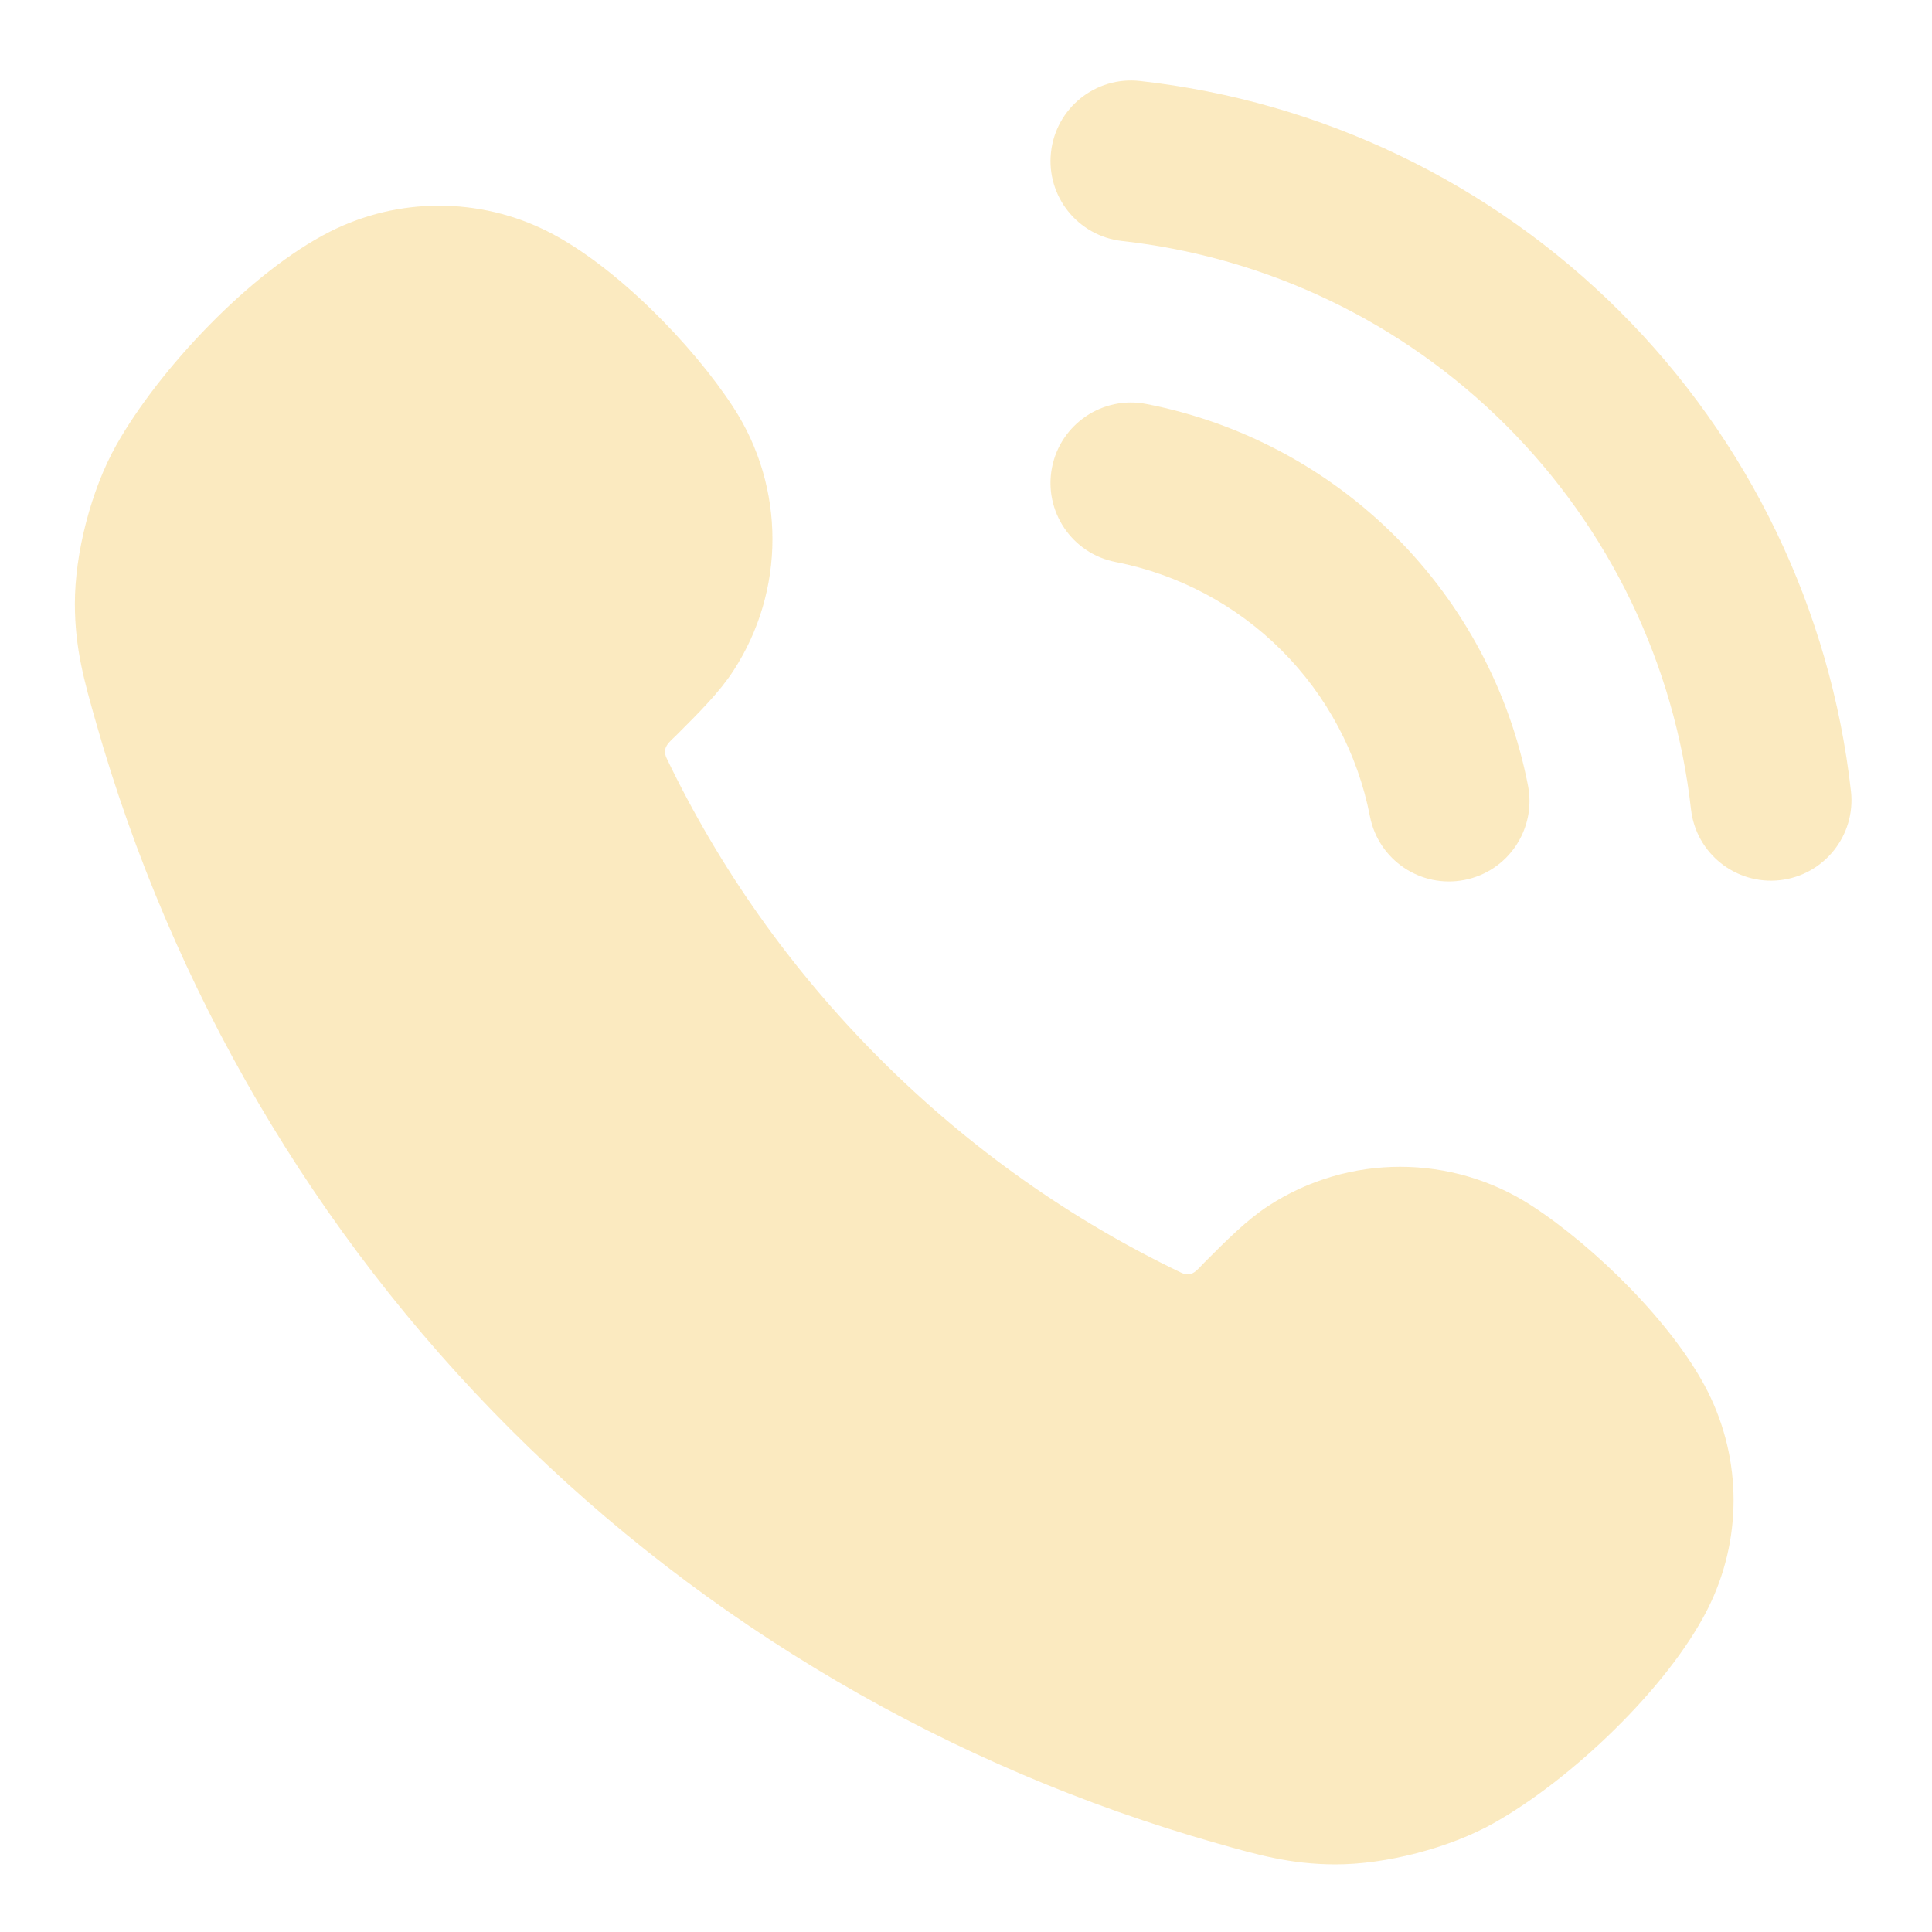<svg width="36" height="36" viewBox="0 0 36 36" fill="none" xmlns="http://www.w3.org/2000/svg">
<g opacity="0.5">
<path fill-rule="evenodd" clip-rule="evenodd" d="M19.602 8.713C19.761 7.9 20.549 7.369 21.362 7.528C23.12 7.871 24.736 8.731 26.002 9.997C27.269 11.264 28.129 12.88 28.472 14.638C28.63 15.451 28.1 16.239 27.287 16.397C26.474 16.556 25.686 16.026 25.527 15.212C25.299 14.04 24.725 12.963 23.881 12.119C23.037 11.274 21.959 10.701 20.787 10.472C19.974 10.314 19.444 9.526 19.602 8.713Z" fill="#F8D581"/>
<path fill-rule="evenodd" clip-rule="evenodd" d="M19.584 2.835C19.675 2.011 20.417 1.418 21.24 1.509C24.622 1.885 27.776 3.4 30.184 5.804C32.592 8.209 34.11 11.361 34.49 14.743C34.583 15.566 33.99 16.308 33.167 16.401C32.344 16.493 31.601 15.901 31.509 15.078C31.205 12.372 29.99 9.851 28.064 7.927C26.138 6.003 23.615 4.792 20.909 4.491C20.085 4.399 19.492 3.658 19.584 2.835Z" fill="#F8D581"/>
<path fill-rule="evenodd" clip-rule="evenodd" d="M9.506 26.628C5.855 22.977 3.201 18.431 1.79 13.467C1.569 12.689 1.397 12.085 1.395 11.257C1.392 10.311 1.7 9.126 2.163 8.301C2.96 6.882 4.671 5.064 6.149 4.316C7.426 3.671 8.935 3.671 10.212 4.316C11.465 4.95 12.903 6.418 13.666 7.592C14.636 9.084 14.636 11.007 13.666 12.498C13.406 12.898 13.036 13.267 12.606 13.697C12.472 13.83 12.325 13.927 12.423 14.131C13.394 16.155 14.72 18.053 16.401 19.734C18.082 21.415 19.98 22.74 22.004 23.712C22.213 23.813 22.299 23.668 22.438 23.529C22.867 23.099 23.237 22.728 23.637 22.468C25.128 21.499 27.051 21.499 28.543 22.468C29.717 23.232 31.184 24.67 31.818 25.923C32.464 27.2 32.464 28.708 31.818 29.985C31.076 31.452 29.273 33.163 27.834 33.971C27.009 34.435 25.824 34.743 24.878 34.74C24.05 34.738 23.446 34.566 22.668 34.345C17.704 32.934 13.157 30.279 9.506 26.628Z" fill="#F8D581"/>
</g>
</svg>
